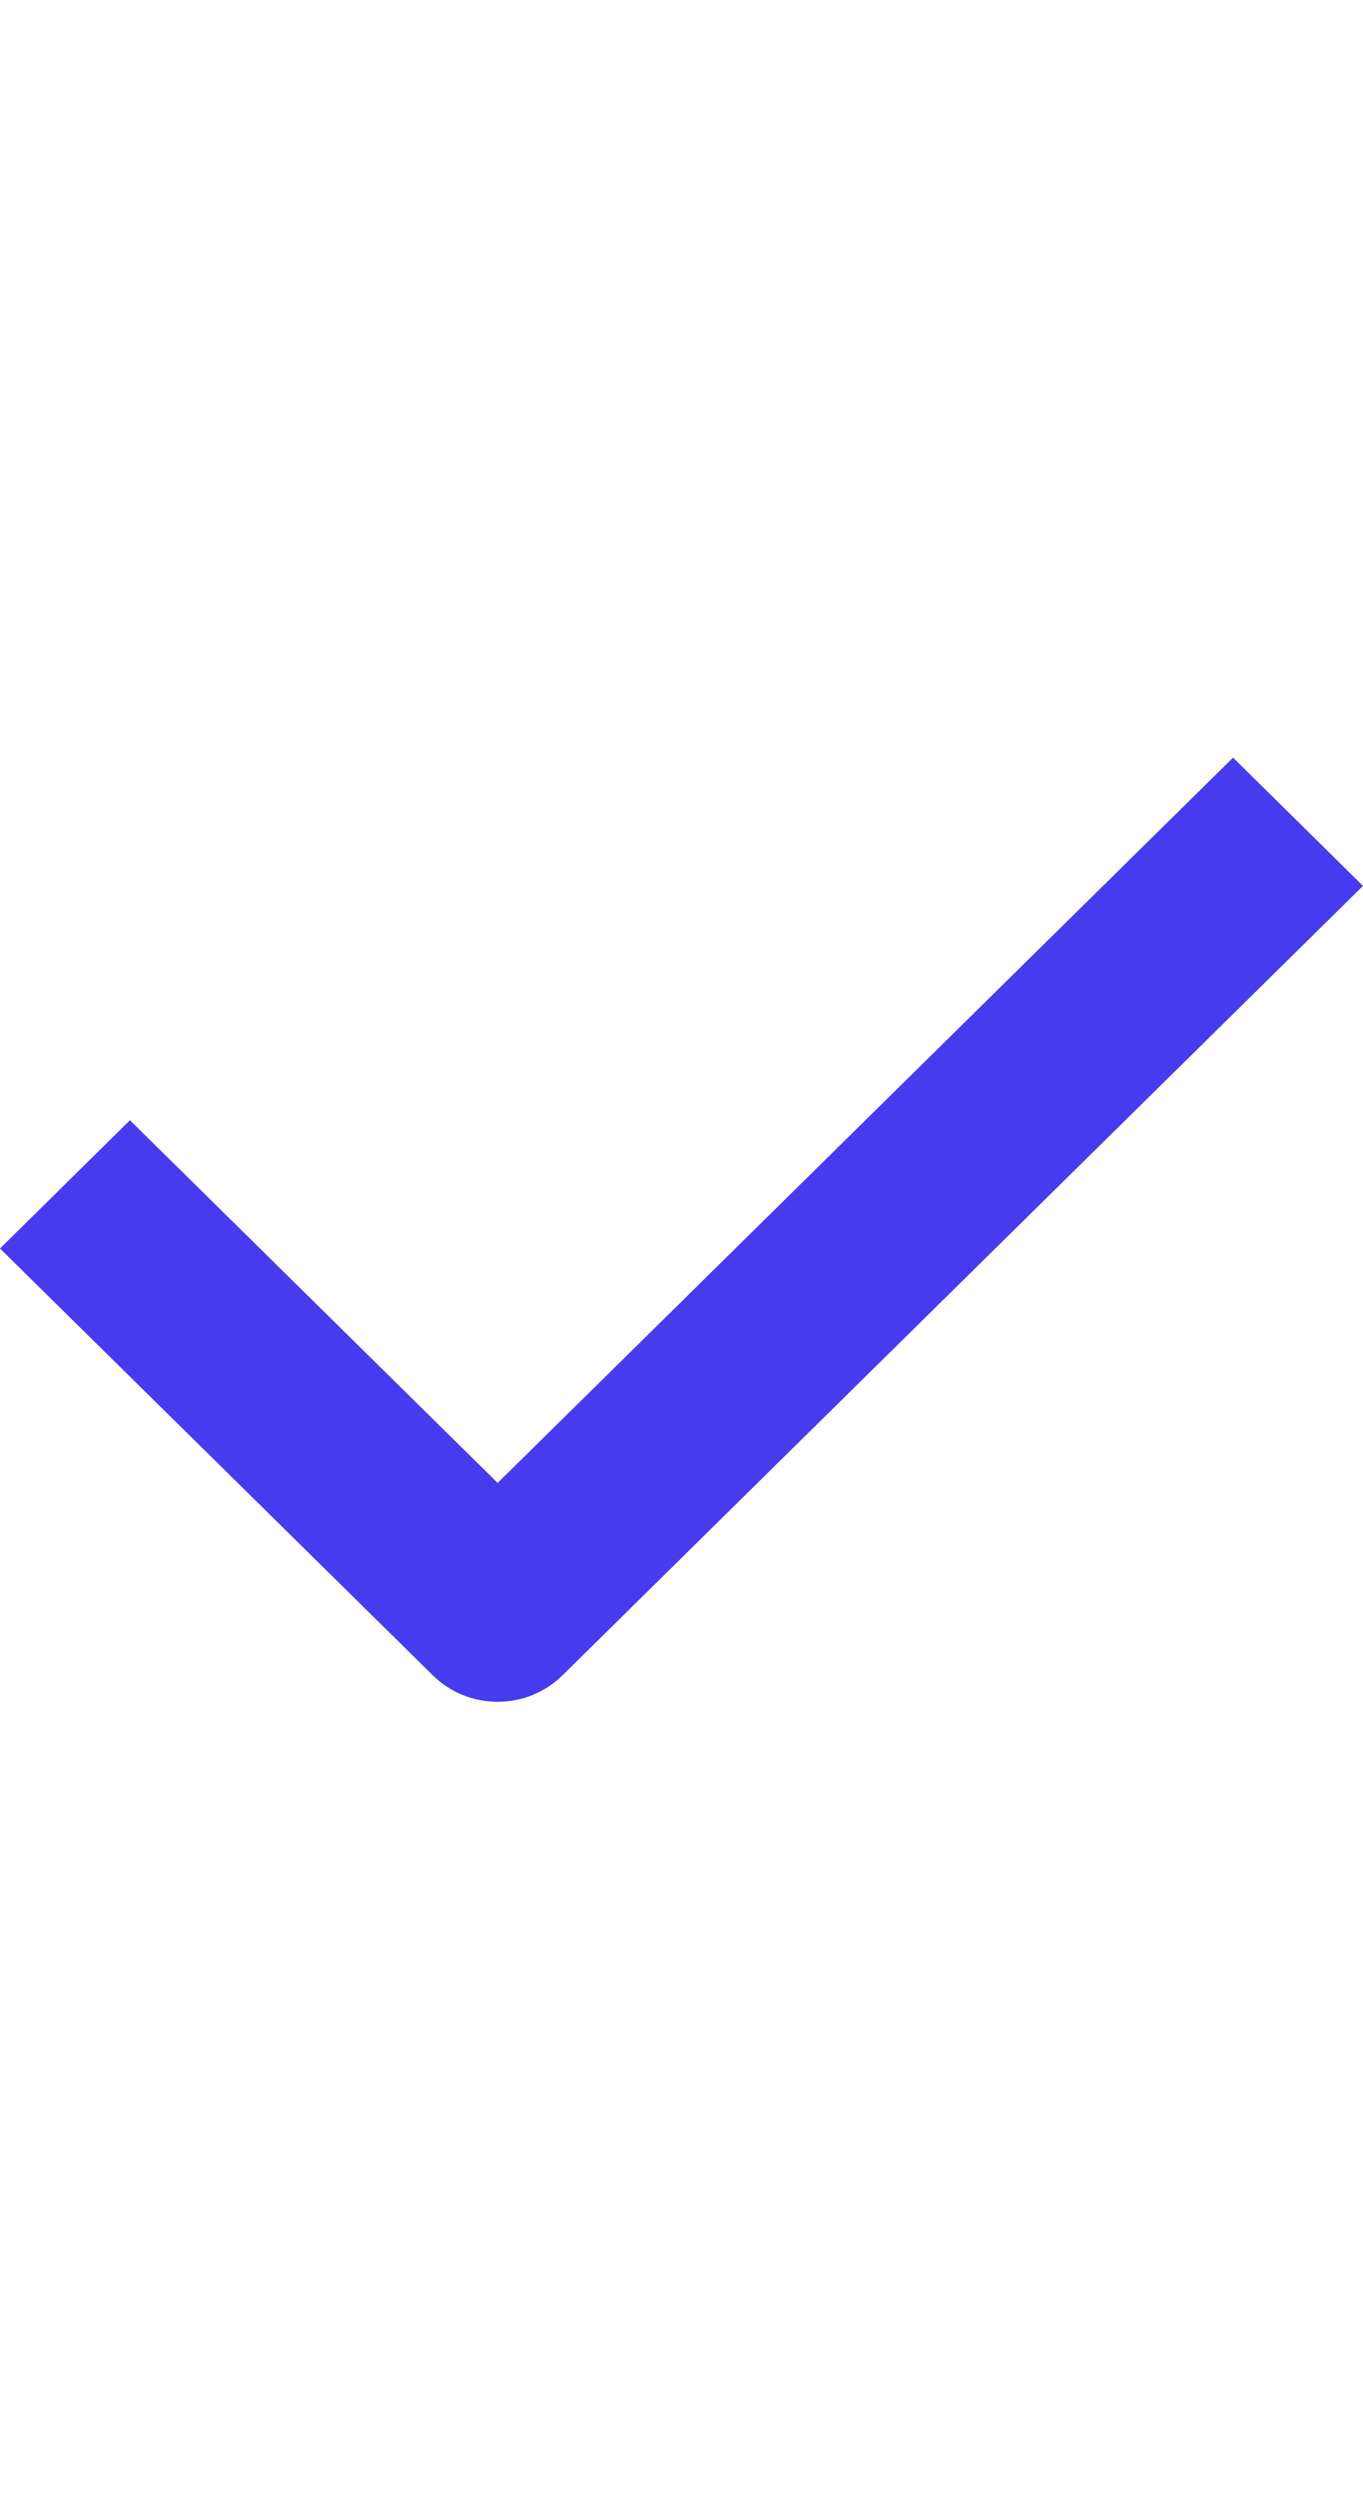 <?xml version="1.0" encoding="utf-8"?>
<svg xmlns="http://www.w3.org/2000/svg" fill="none" height="100%" overflow="visible" preserveAspectRatio="none" style="display: block;" viewBox="0 0 18 33" width="100%">
<g id="Icon">
<g id="check-small">
<path d="M6.572 22.462C6.261 22.462 5.951 22.345 5.714 22.111L0 16.479L1.716 14.786L6.572 19.573L16.284 10L18 11.693L7.43 22.111C7.193 22.345 6.883 22.462 6.572 22.462Z" fill="#473BF0" id="Path"/>
</g>
</g>
</svg>